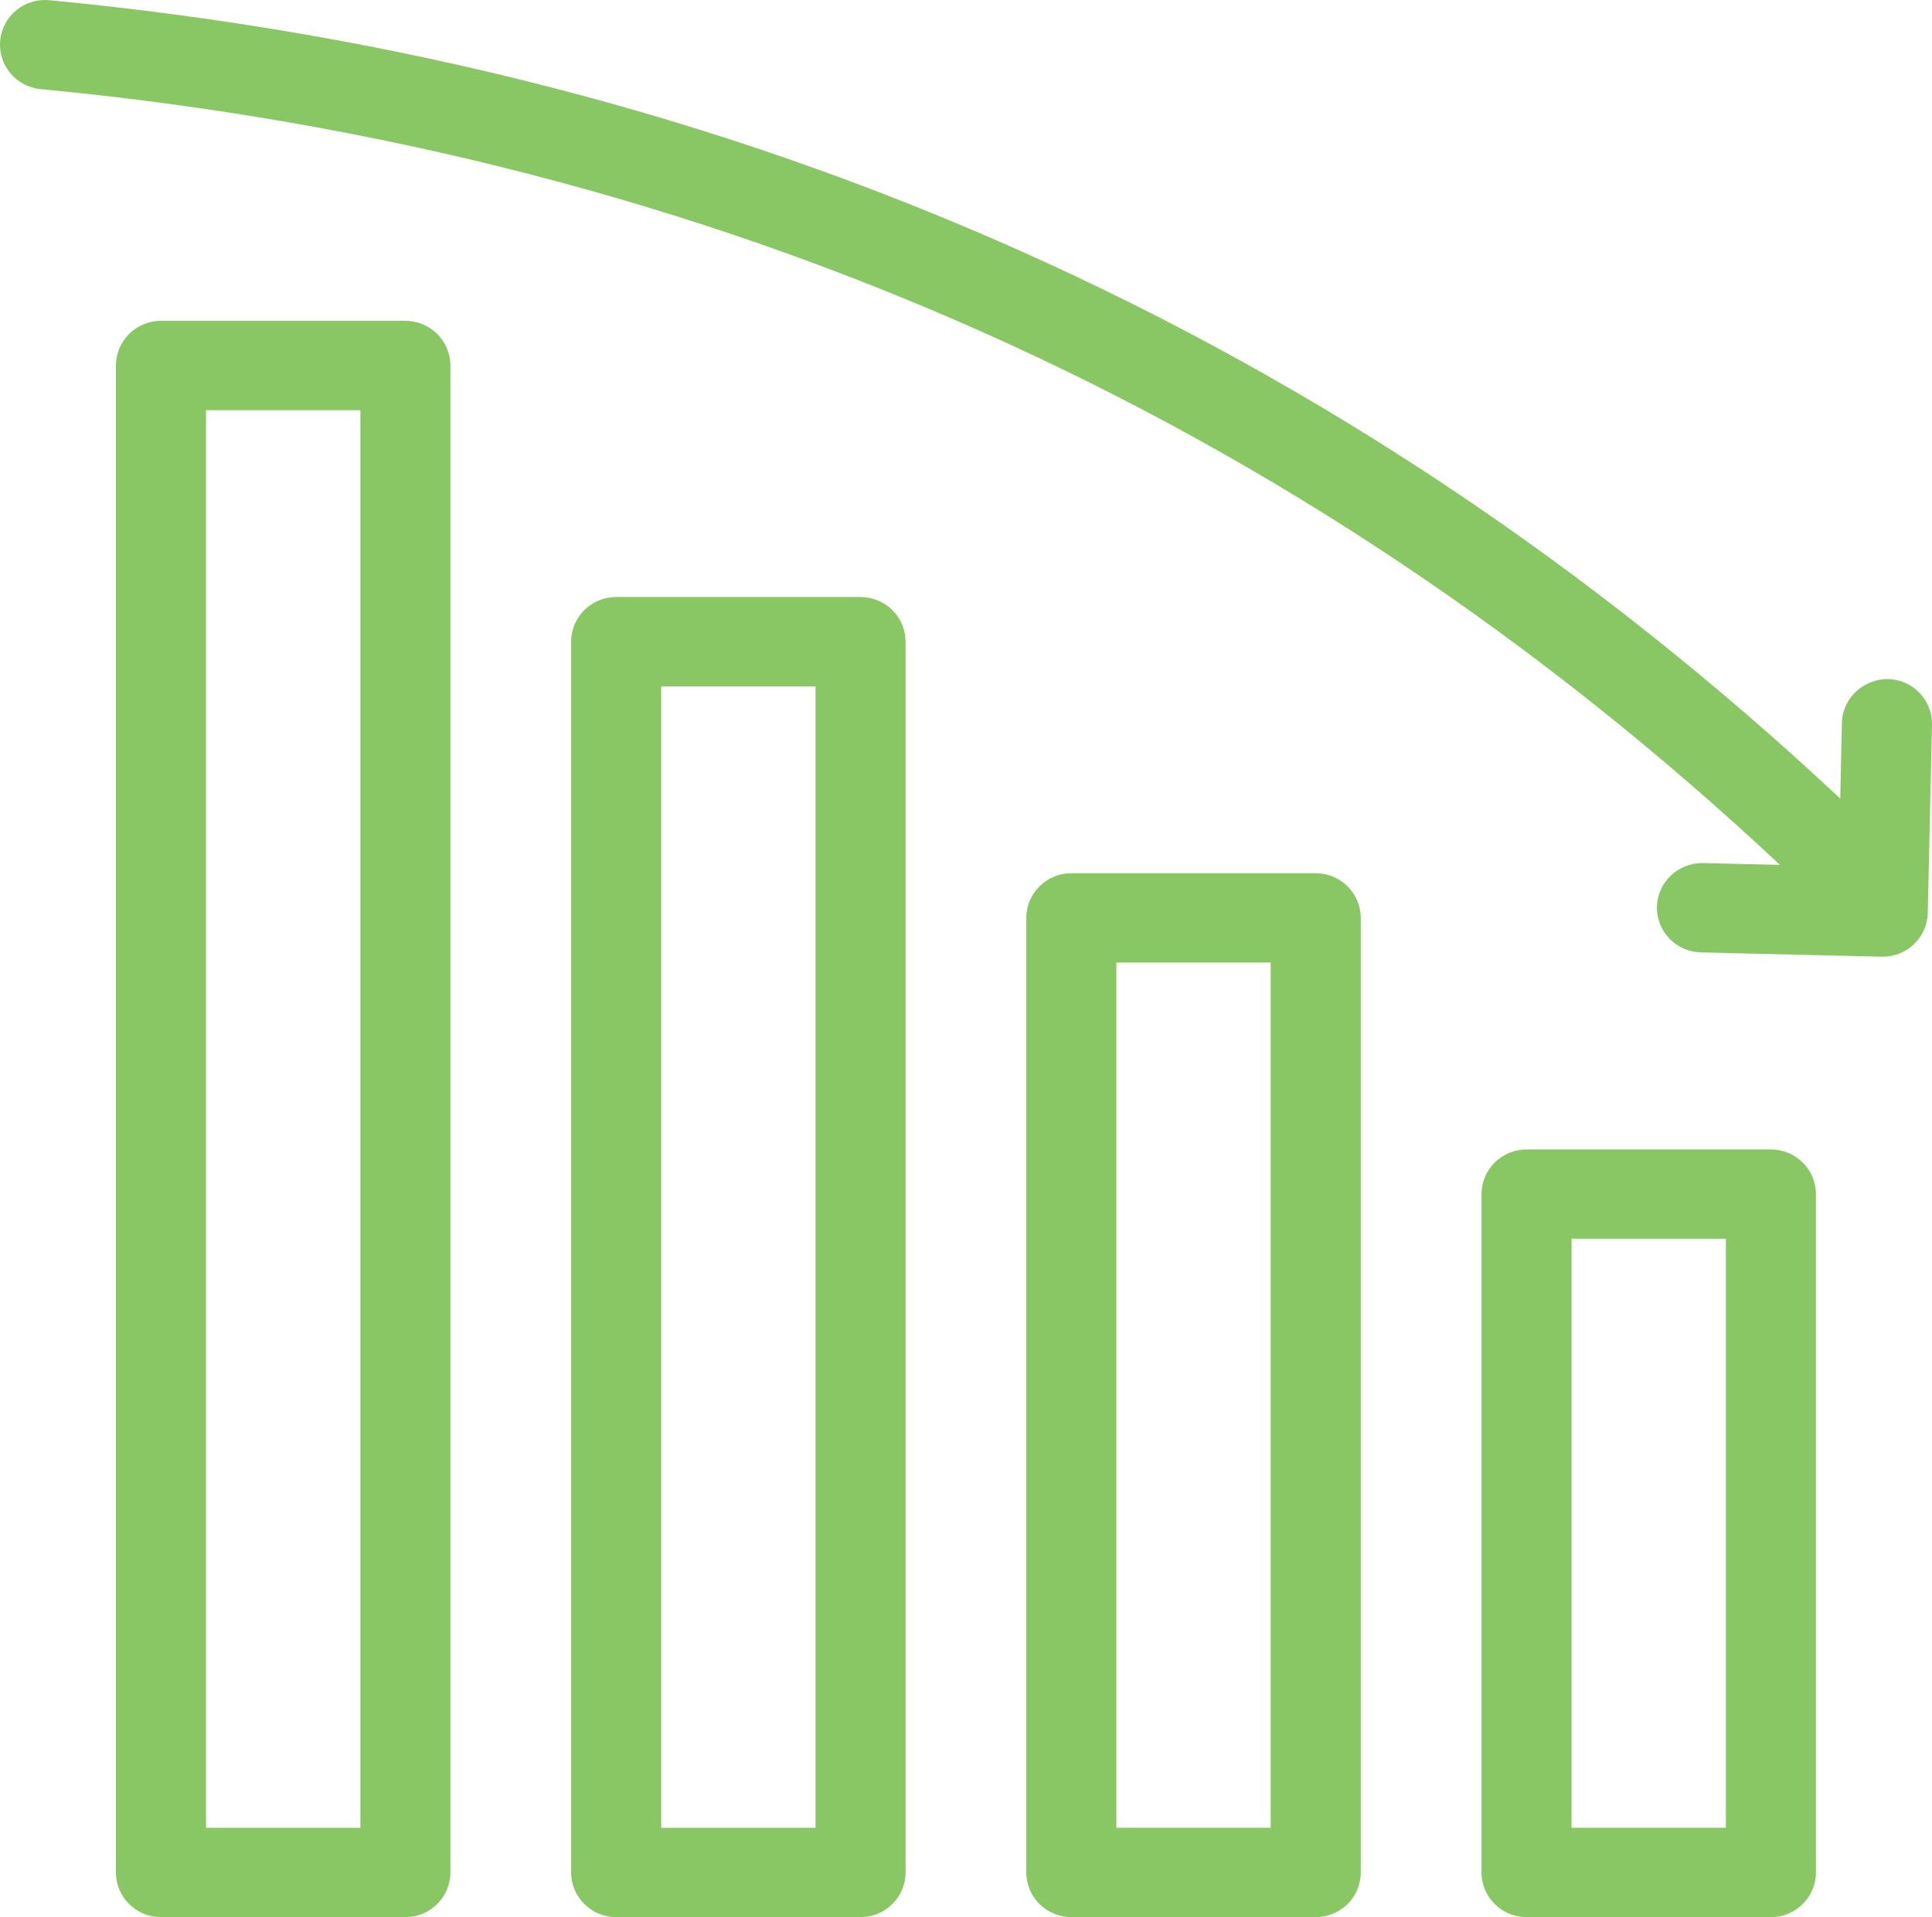 <svg fill="none" viewBox="0 0 126 125" height="125" width="126" xmlns="http://www.w3.org/2000/svg"><path fill="#89C765" d="M125.999 47.248L125.724 59.529C125.708 60.303 125.38 61.038 124.816 61.572C124.268 62.092 123.541 62.379 122.788 62.379C122.764 62.379 122.742 62.379 122.718 62.379L110.926 62.099C109.307 62.061 108.022 60.725 108.061 59.116C108.099 57.508 109.46 56.245 111.067 56.274L116.084 56.392C84.703 27.005 46.572 9.991 2.656 5.812C1.042 5.661 -0.142 4.237 0.014 2.635C0.167 1.034 1.597 -0.141 3.216 0.014C48.423 4.315 87.685 21.828 120.016 52.067L120.126 47.123C120.162 45.516 121.534 44.264 123.127 44.275C124.749 44.311 126.033 45.644 125.999 47.253V47.248ZM118.43 77.86V122.086C118.43 123.695 117.115 125 115.493 125H99.556C97.935 125 96.62 123.695 96.62 122.086V77.86C96.62 76.252 97.935 74.947 99.556 74.947H115.493C117.115 74.947 118.43 76.252 118.43 77.86ZM112.559 80.772H102.493V119.173H112.559V80.772ZM88.747 59.849V122.086C88.747 123.695 87.431 125 85.81 125H69.87C68.249 125 66.933 123.695 66.933 122.086V59.849C66.933 58.241 68.249 56.936 69.87 56.936H85.807C87.431 56.936 88.744 58.241 88.744 59.849H88.747ZM82.873 62.763H72.807V119.173H82.873V62.763ZM59.06 41.841V122.086C59.06 123.695 57.745 125 56.124 125H40.184C38.563 125 37.247 123.695 37.247 122.086V41.841C37.247 40.232 38.563 38.927 40.184 38.927H56.121C57.745 38.927 59.058 40.232 59.058 41.841H59.06ZM53.187 44.755H43.121V119.175H53.187V44.755ZM29.375 23.833V122.086C29.375 123.695 28.059 125 26.438 125H10.498C8.877 125 7.561 123.695 7.561 122.086V23.833C7.561 22.224 8.877 20.919 10.498 20.919H26.435C28.059 20.919 29.372 22.224 29.372 23.833H29.375ZM23.503 26.746H13.437V119.175H23.503V26.746Z"></path></svg>